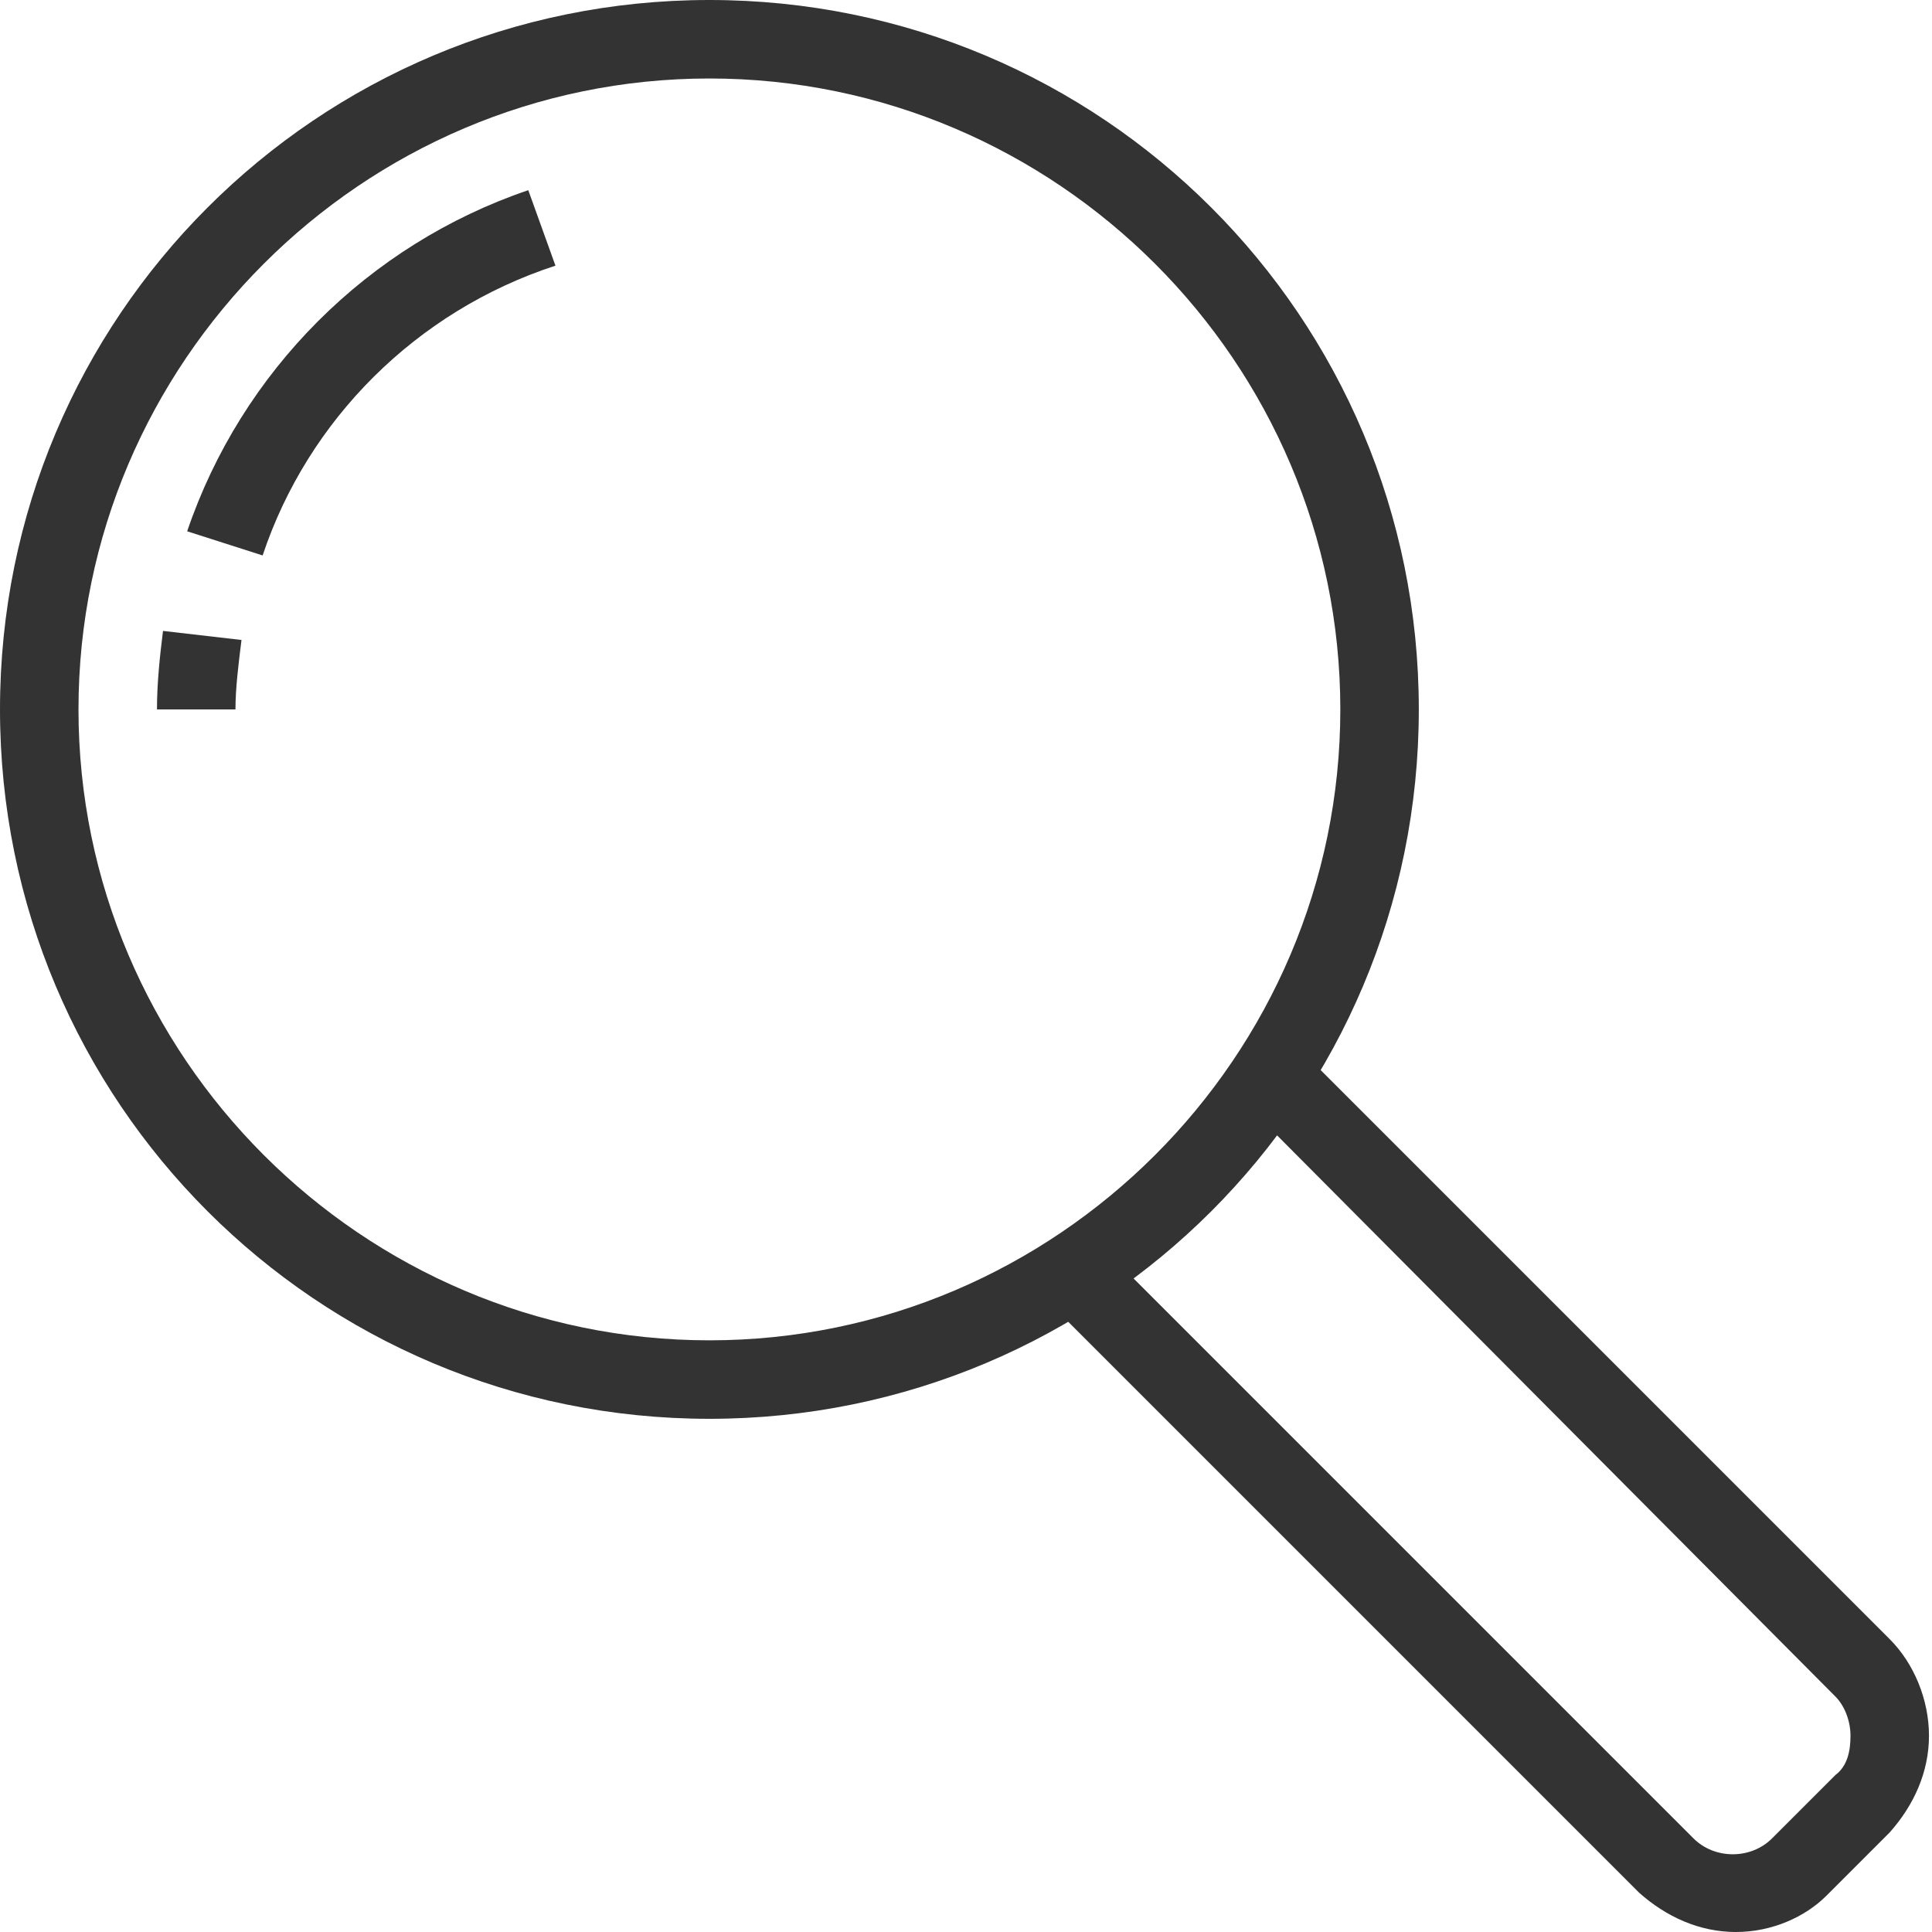 <?xml version="1.0" encoding="utf-8"?>
<!-- Generator: Adobe Illustrator 14.0.0, SVG Export Plug-In . SVG Version: 6.00 Build 43363)  -->
<!DOCTYPE svg PUBLIC "-//W3C//DTD SVG 1.1//EN" "http://www.w3.org/Graphics/SVG/1.1/DTD/svg11.dtd">
<svg version="1.1" id="圖層_1" xmlns="http://www.w3.org/2000/svg" xmlns:xlink="http://www.w3.org/1999/xlink" x="0px" y="0px"
	 width="64px" height="64px" viewBox="0 0 64 64" enable-background="new 0 0 64 64" xml:space="preserve">
<g>
	<path fill="#333333" d="M23.5,47C10.5,47,0,36.5,0,23.5S10.5,0,23.5,0C36.5,0,47,10.5,47,23.5S36.5,47,23.5,47z M23.5,2.6
		C12,2.6,2.6,12,2.6,23.5S12,44.4,23.5,44.4c11.5,0,20.9-9.4,20.9-20.9S35,2.6,23.5,2.6z"/>
	<path fill="#333333" d="M57.5,64c-1.2,0-2.3-0.5-3.2-1.3L34.7,43.1l1.8-1.8l19.6,19.6c0.7,0.7,1.9,0.7,2.6,0l2.1-2.1
		c0.4-0.3,0.5-0.8,0.5-1.3c0-0.5-0.2-1-0.5-1.3L41.2,36.5l1.8-1.8l19.6,19.6c0.8,0.8,1.3,2,1.3,3.2c0,1.2-0.5,2.3-1.3,3.2l-2.1,2.1
		C59.8,63.5,58.7,64,57.5,64z"/>
	<path fill="#333333" d="M8.7,18.4l-2.5-0.8c1.8-5.3,6-9.5,11.3-11.3l0.9,2.5C13.8,10.3,10.2,13.9,8.7,18.4z"/>
	<path fill="#333333" d="M7.8,23.5H5.2c0-0.9,0.1-1.8,0.2-2.6L8,21.2C7.9,22,7.8,22.8,7.8,23.5z"/>
</g>
</svg>

